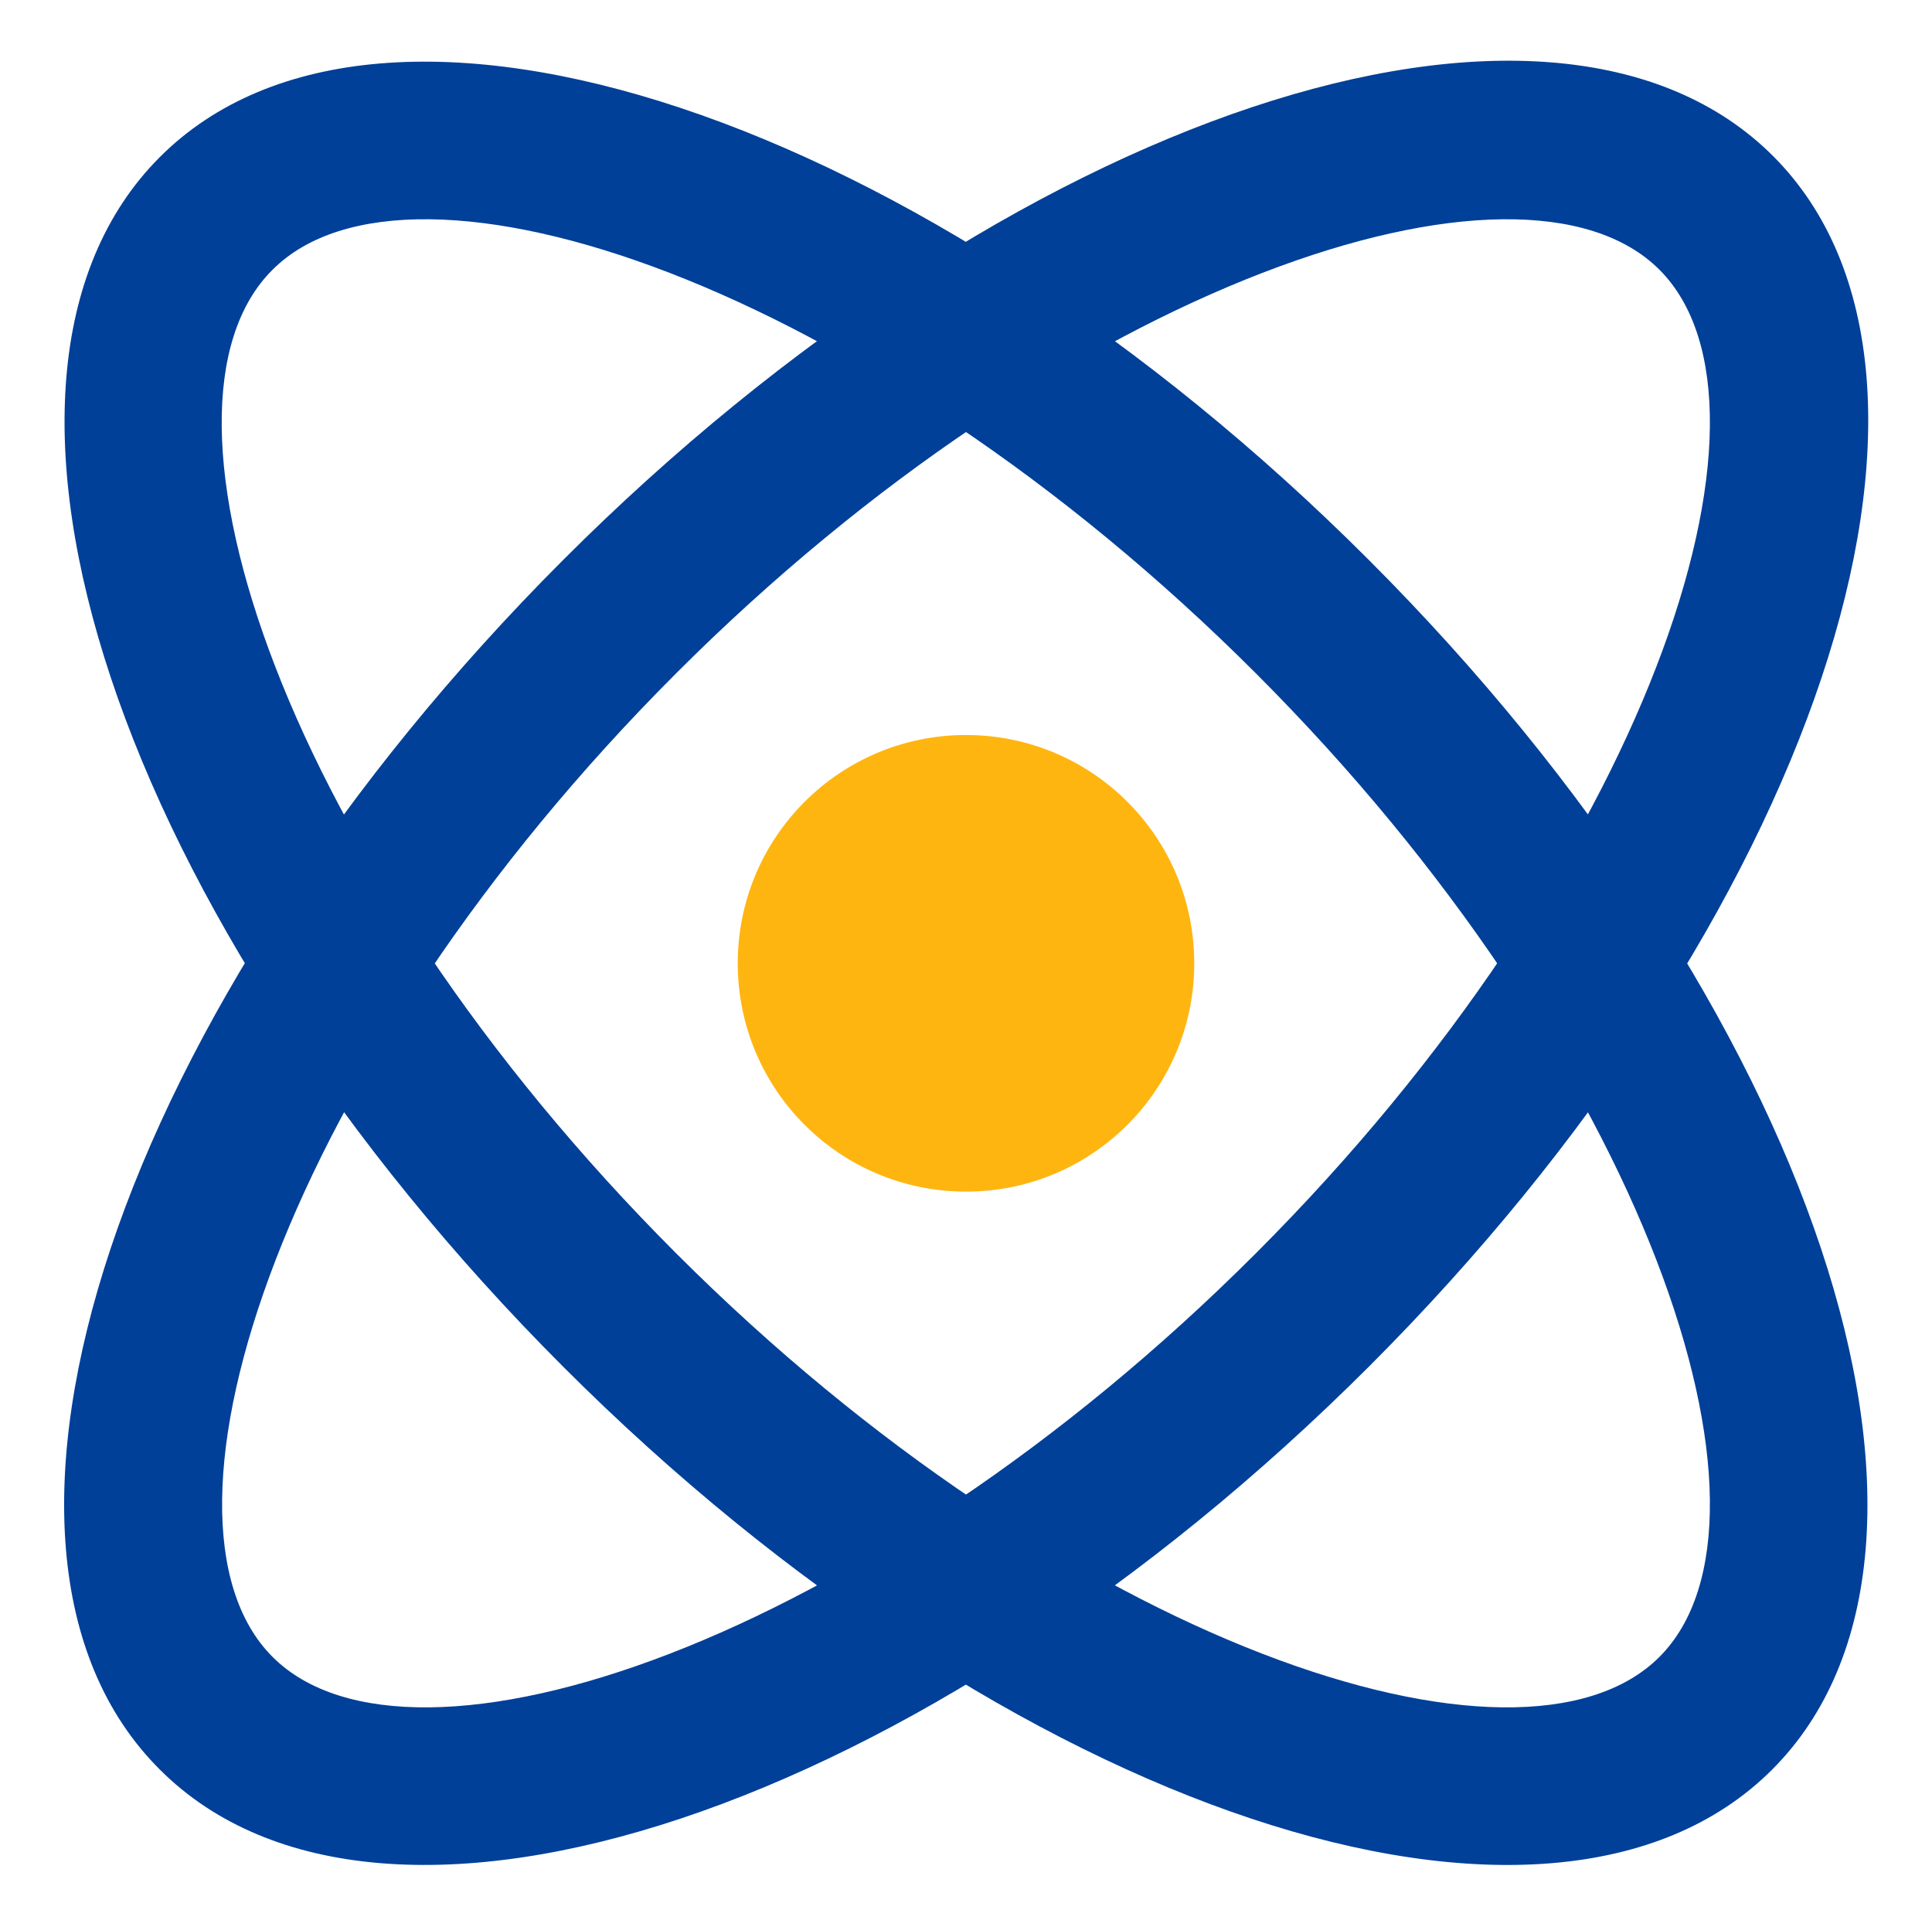<svg xmlns="http://www.w3.org/2000/svg" xmlns:xlink="http://www.w3.org/1999/xlink" id="&#x56FE;&#x5C42;_1" x="0px" y="0px" viewBox="0 0 200.6 200" style="enable-background:new 0 0 200.6 200;" xml:space="preserve"><style type="text/css">	.st0{fill:#004098;}	.st1{fill:#FFB510;}</style><path class="st0" d="M16.6,183.7c23.1,23.1,79.3,4.4,125.6-41.9c46.2-46.2,65-102.5,41.9-125.6c-23.1-23.1-79.3-4.4-125.6,41.9 C12.2,104.4-6.6,160.6,16.6,183.7z M28.3,172c-14.4-14.4,1.3-61.5,41.9-102.1c40.6-40.6,87.7-56.3,102.1-41.9 c14.4,14.4-1.3,61.5-41.9,102.1C89.8,170.7,42.7,186.4,28.3,172z"></path><path class="st0" d="M184,183.7c23.1-23.1,4.4-79.3-41.9-125.6C95.9,11.9,39.7-6.8,16.6,16.3c-23.1,23.1-4.4,79.3,41.9,125.6 C104.7,188.1,160.9,206.8,184,183.7z M172.3,172c-14.4,14.4-61.5-1.3-102.1-41.9C29.6,89.5,13.8,42.4,28.3,28 c14.4-14.4,61.5,1.3,102.1,41.9C171,110.5,186.7,157.6,172.3,172z"></path><path class="st1" d="M76.6,100c0,13.1,10.6,23.7,23.7,23.7S124,113.1,124,100s-10.6-23.7-23.7-23.7S76.6,86.9,76.6,100z"></path></svg>